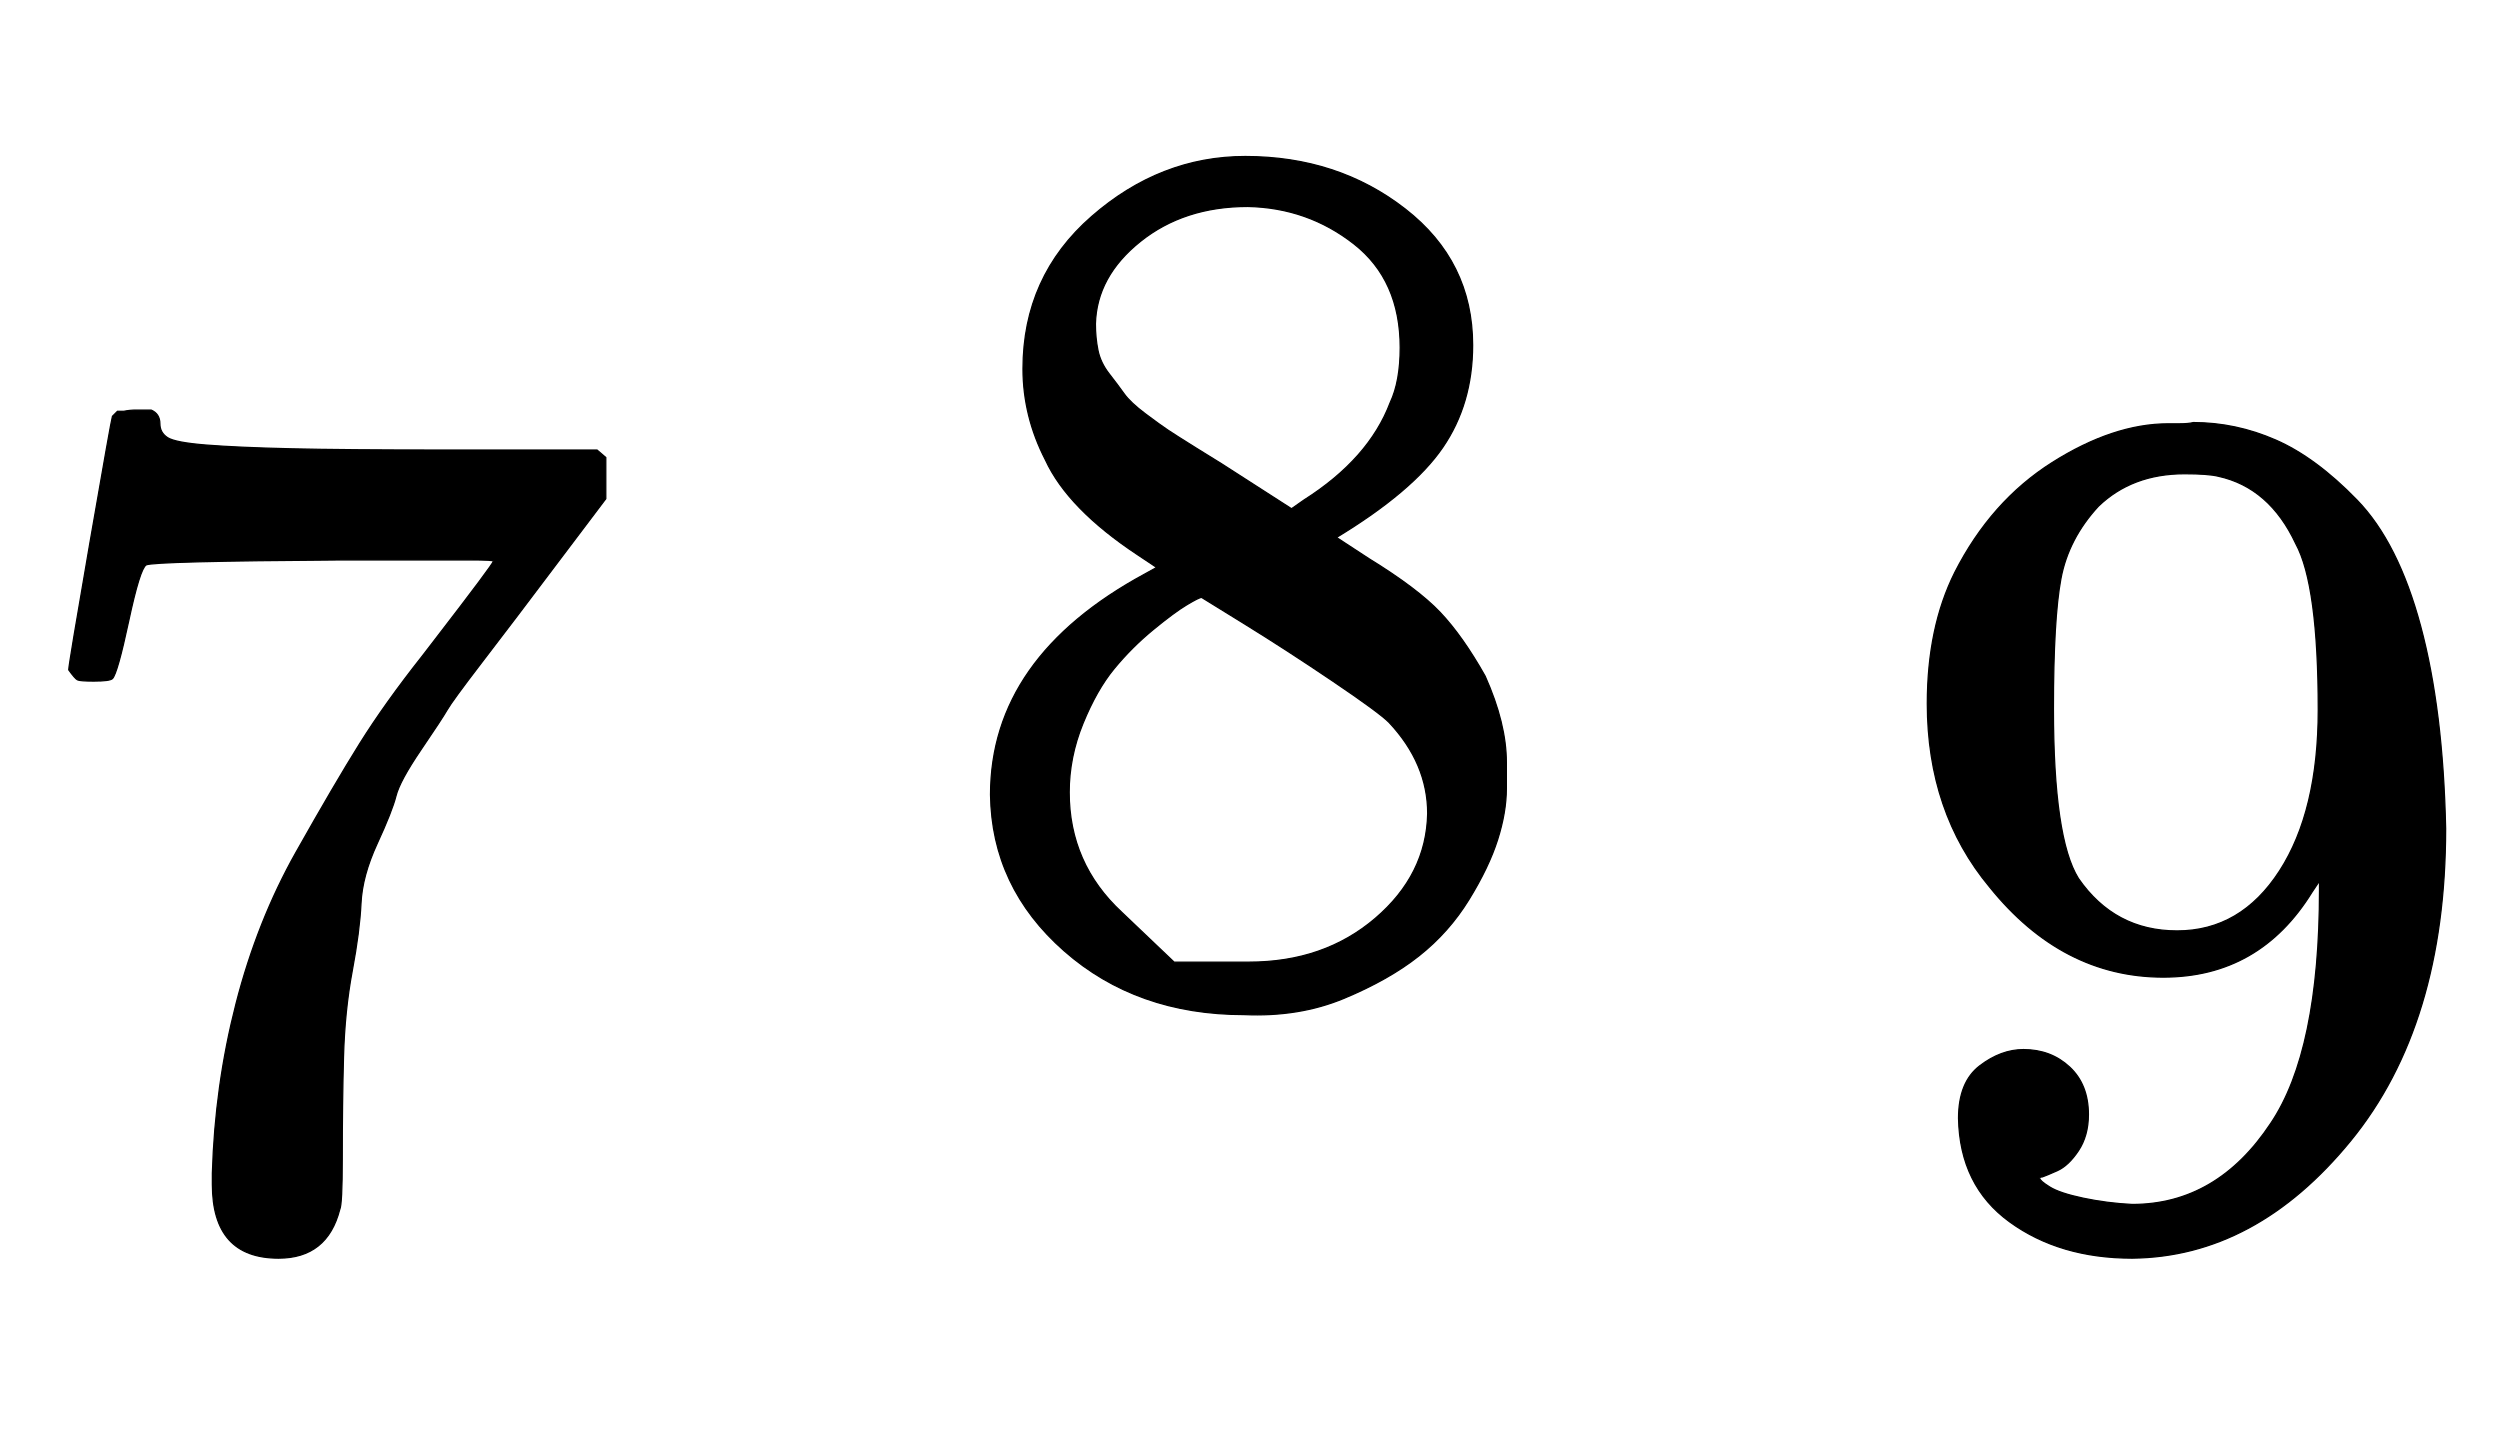 <svg xmlns:xlink="http://www.w3.org/1999/xlink" width="4.649ex" height="2.676ex" style="vertical-align: -0.838ex;" viewBox="0 -791.3 2001.5 1152.1" role="img" focusable="false" xmlns="http://www.w3.org/2000/svg" aria-labelledby="MathJax-SVG-1-Title">
<title id="MathJax-SVG-1-Title">{\displaystyle {\mathcal {7\ 8\ 9}}}</title>
<defs aria-hidden="true">
<path stroke-width="1" id="E1-MJCAL-37" d="M75 246Q64 246 62 247T55 255Q55 259 72 357T90 458L94 462H99Q104 463 109 463H121Q128 460 128 452Q128 445 134 441T165 435T233 432T356 431H478L485 425V392L414 298Q408 290 385 260T358 223T337 191T317 154T302 116T289 68T282 14T275 -55T274 -137Q274 -173 272 -177Q262 -216 223 -216Q170 -216 170 -157V-148Q172 -78 189 -12T237 109T288 196T338 266Q345 275 348 279Q395 340 395 342Q396 343 376 343T274 343Q122 342 117 339T103 294T90 248Q88 246 75 246Z"></path>
<path stroke-width="1" id="E1-MJCAL-38" d="M69 496Q69 570 124 618T247 666Q321 666 375 624T429 515Q429 468 405 433T320 361L346 344Q385 320 403 301T439 250Q456 212 456 181V172V160Q456 141 449 119T426 71T386 26T326 -8T246 -21Q160 -21 102 30T43 155Q43 265 167 332L176 337L161 347Q105 384 87 423Q69 458 69 496ZM371 513Q371 567 334 596T249 626Q198 626 163 598T127 532Q127 521 129 511T138 492T150 476T167 460T185 447T207 433T228 420L284 384L294 391Q346 424 363 469Q371 486 371 513ZM190 21T250 21T351 56T393 140Q393 180 362 213Q354 221 317 246T246 292L212 313Q210 313 200 307T173 287T142 256T117 212T106 157Q106 100 148 61Z"></path>
<path stroke-width="1" id="E1-MJCAL-39" d="M171 -101Q171 -118 163 -130T146 -146T134 -151Q132 -151 132 -152Q132 -154 140 -159T167 -168T206 -173Q274 -173 317 -108Q356 -50 356 79V86L350 77Q308 9 231 9Q150 9 92 81Q42 141 42 228Q42 289 64 333Q93 390 142 421T235 452Q237 452 244 452T255 453Q289 453 321 439T386 391T437 290T457 128Q457 -29 381 -122T206 -216Q148 -216 108 -187T67 -104Q67 -75 84 -62T119 -49Q141 -49 156 -63T171 -101ZM242 46Q293 46 324 94T355 223Q355 323 337 356Q316 401 275 410Q267 412 248 412Q206 412 179 386Q155 360 149 328T143 224Q143 120 163 88Q192 46 242 46Z"></path>
</defs>
<g stroke="currentColor" fill="currentColor" stroke-width="0" transform="matrix(1 0 0 -1 0 0)" aria-hidden="true">
 <use xlink:href="#E1-MJCAL-37" x="0" y="0"></use>
 <use xlink:href="#E1-MJCAL-38" x="750" y="0"></use>
 <use xlink:href="#E1-MJCAL-39" x="1501" y="0"></use>
</g>
</svg>